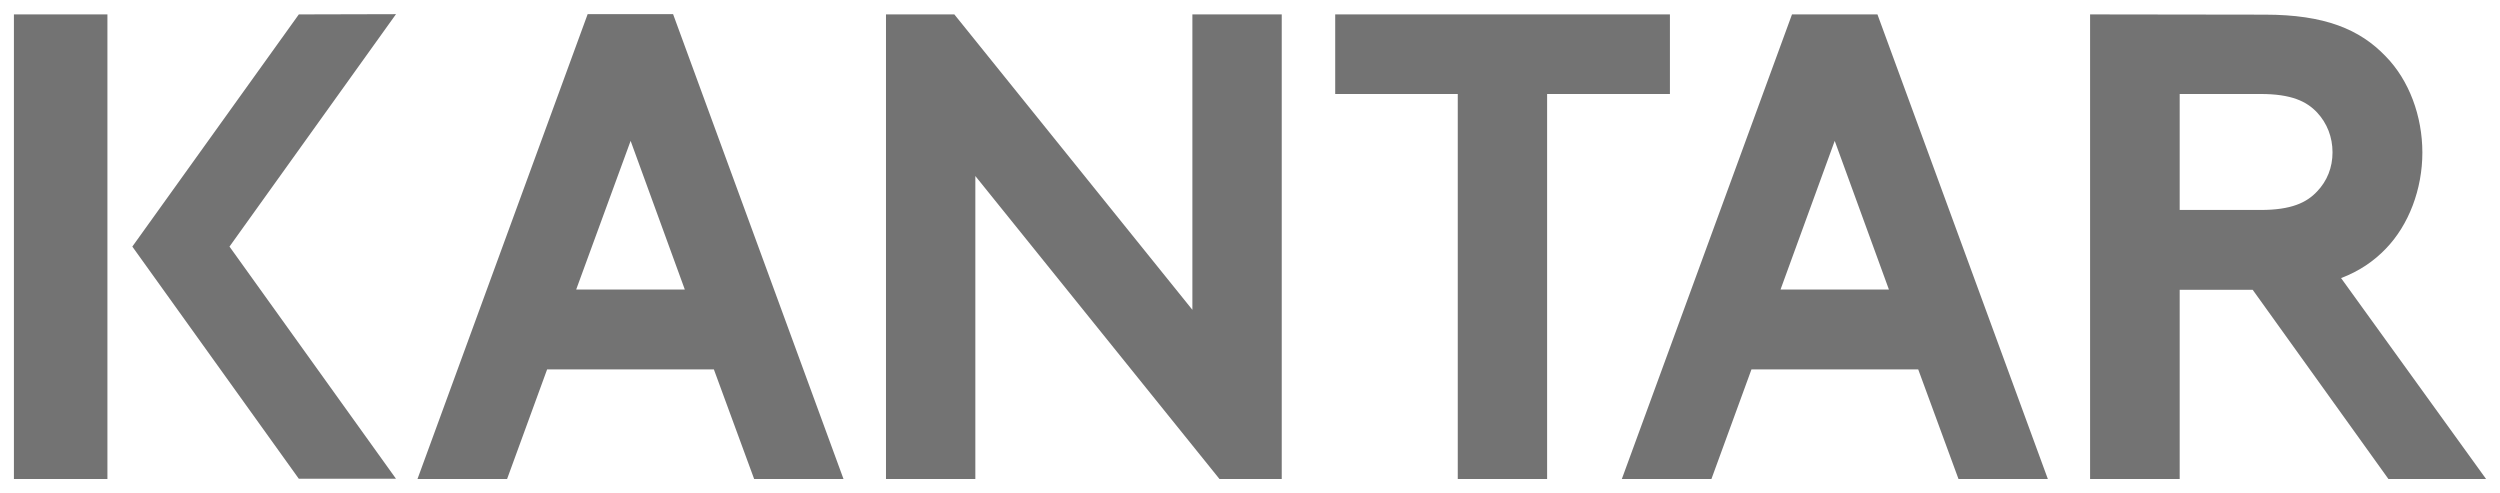 <?xml version="1.0" encoding="utf-8"?>
<!-- Generator: Adobe Illustrator 28.1.0, SVG Export Plug-In . SVG Version: 6.00 Build 0)  -->
<svg version="1.1" id="svg5567" xmlns:svg="http://www.w3.org/2000/svg"
	 xmlns="http://www.w3.org/2000/svg" xmlns:xlink="http://www.w3.org/1999/xlink" x="0px" y="0px" viewBox="0 0 1024 202"
	 style="enable-background:new 0 0 1024 202;" xml:space="preserve">
<style type="text/css">
	.st0{fill:#737373;}
</style>
<path id="Fill-1" class="st0" d="M240.7,5.8L171,196.2h36.7l16.4-44.9h68.3l16.5,44.9h36.6L275.7,5.8H240.7z M5.7,5.9v190.3H44V5.9
	L5.7,5.9z M122.4,5.9L54.2,101l68.2,95.1h39.8L94,101l68.2-95.2L122.4,5.9z M362.9,5.9v190.3h36.6V72.1l100,124.1H525V5.9h-36.6v121
	l-97.5-121L362.9,5.9z M546.9,5.9l0,32.6h50.2l0,157.7h36.6l0-157.7H684l0-32.6H546.9z M734,5.9l-69.7,190.3H701l16.4-44.9h68.3
	l16.5,44.9h36.6L769,5.9L734,5.9z M856.1,5.9v190.3h36.7v-77.5h29.9l55.6,77.5h40l-59.4-82.3c7.4-2.8,13.4-6.9,18.3-12
	c9.5-9.8,15-24.5,15-39.4s-5.4-29.6-15-39.4c-10.6-11.1-25-17.1-49.5-17.1L856.1,5.9z M892.8,38.5H926c12.5,0,18.8,3,23.1,7.6
	c4.1,4.4,6.3,10.1,6.3,16.3s-2.2,11.7-6.3,16C944.8,83,938.5,86,926,86h-33.2V38.5z M258.3,57.7l22.2,60.9H236L258.3,57.7z
	 M751.5,57.7l22.2,60.9h-44.4L751.5,57.7z"/>
</svg>
